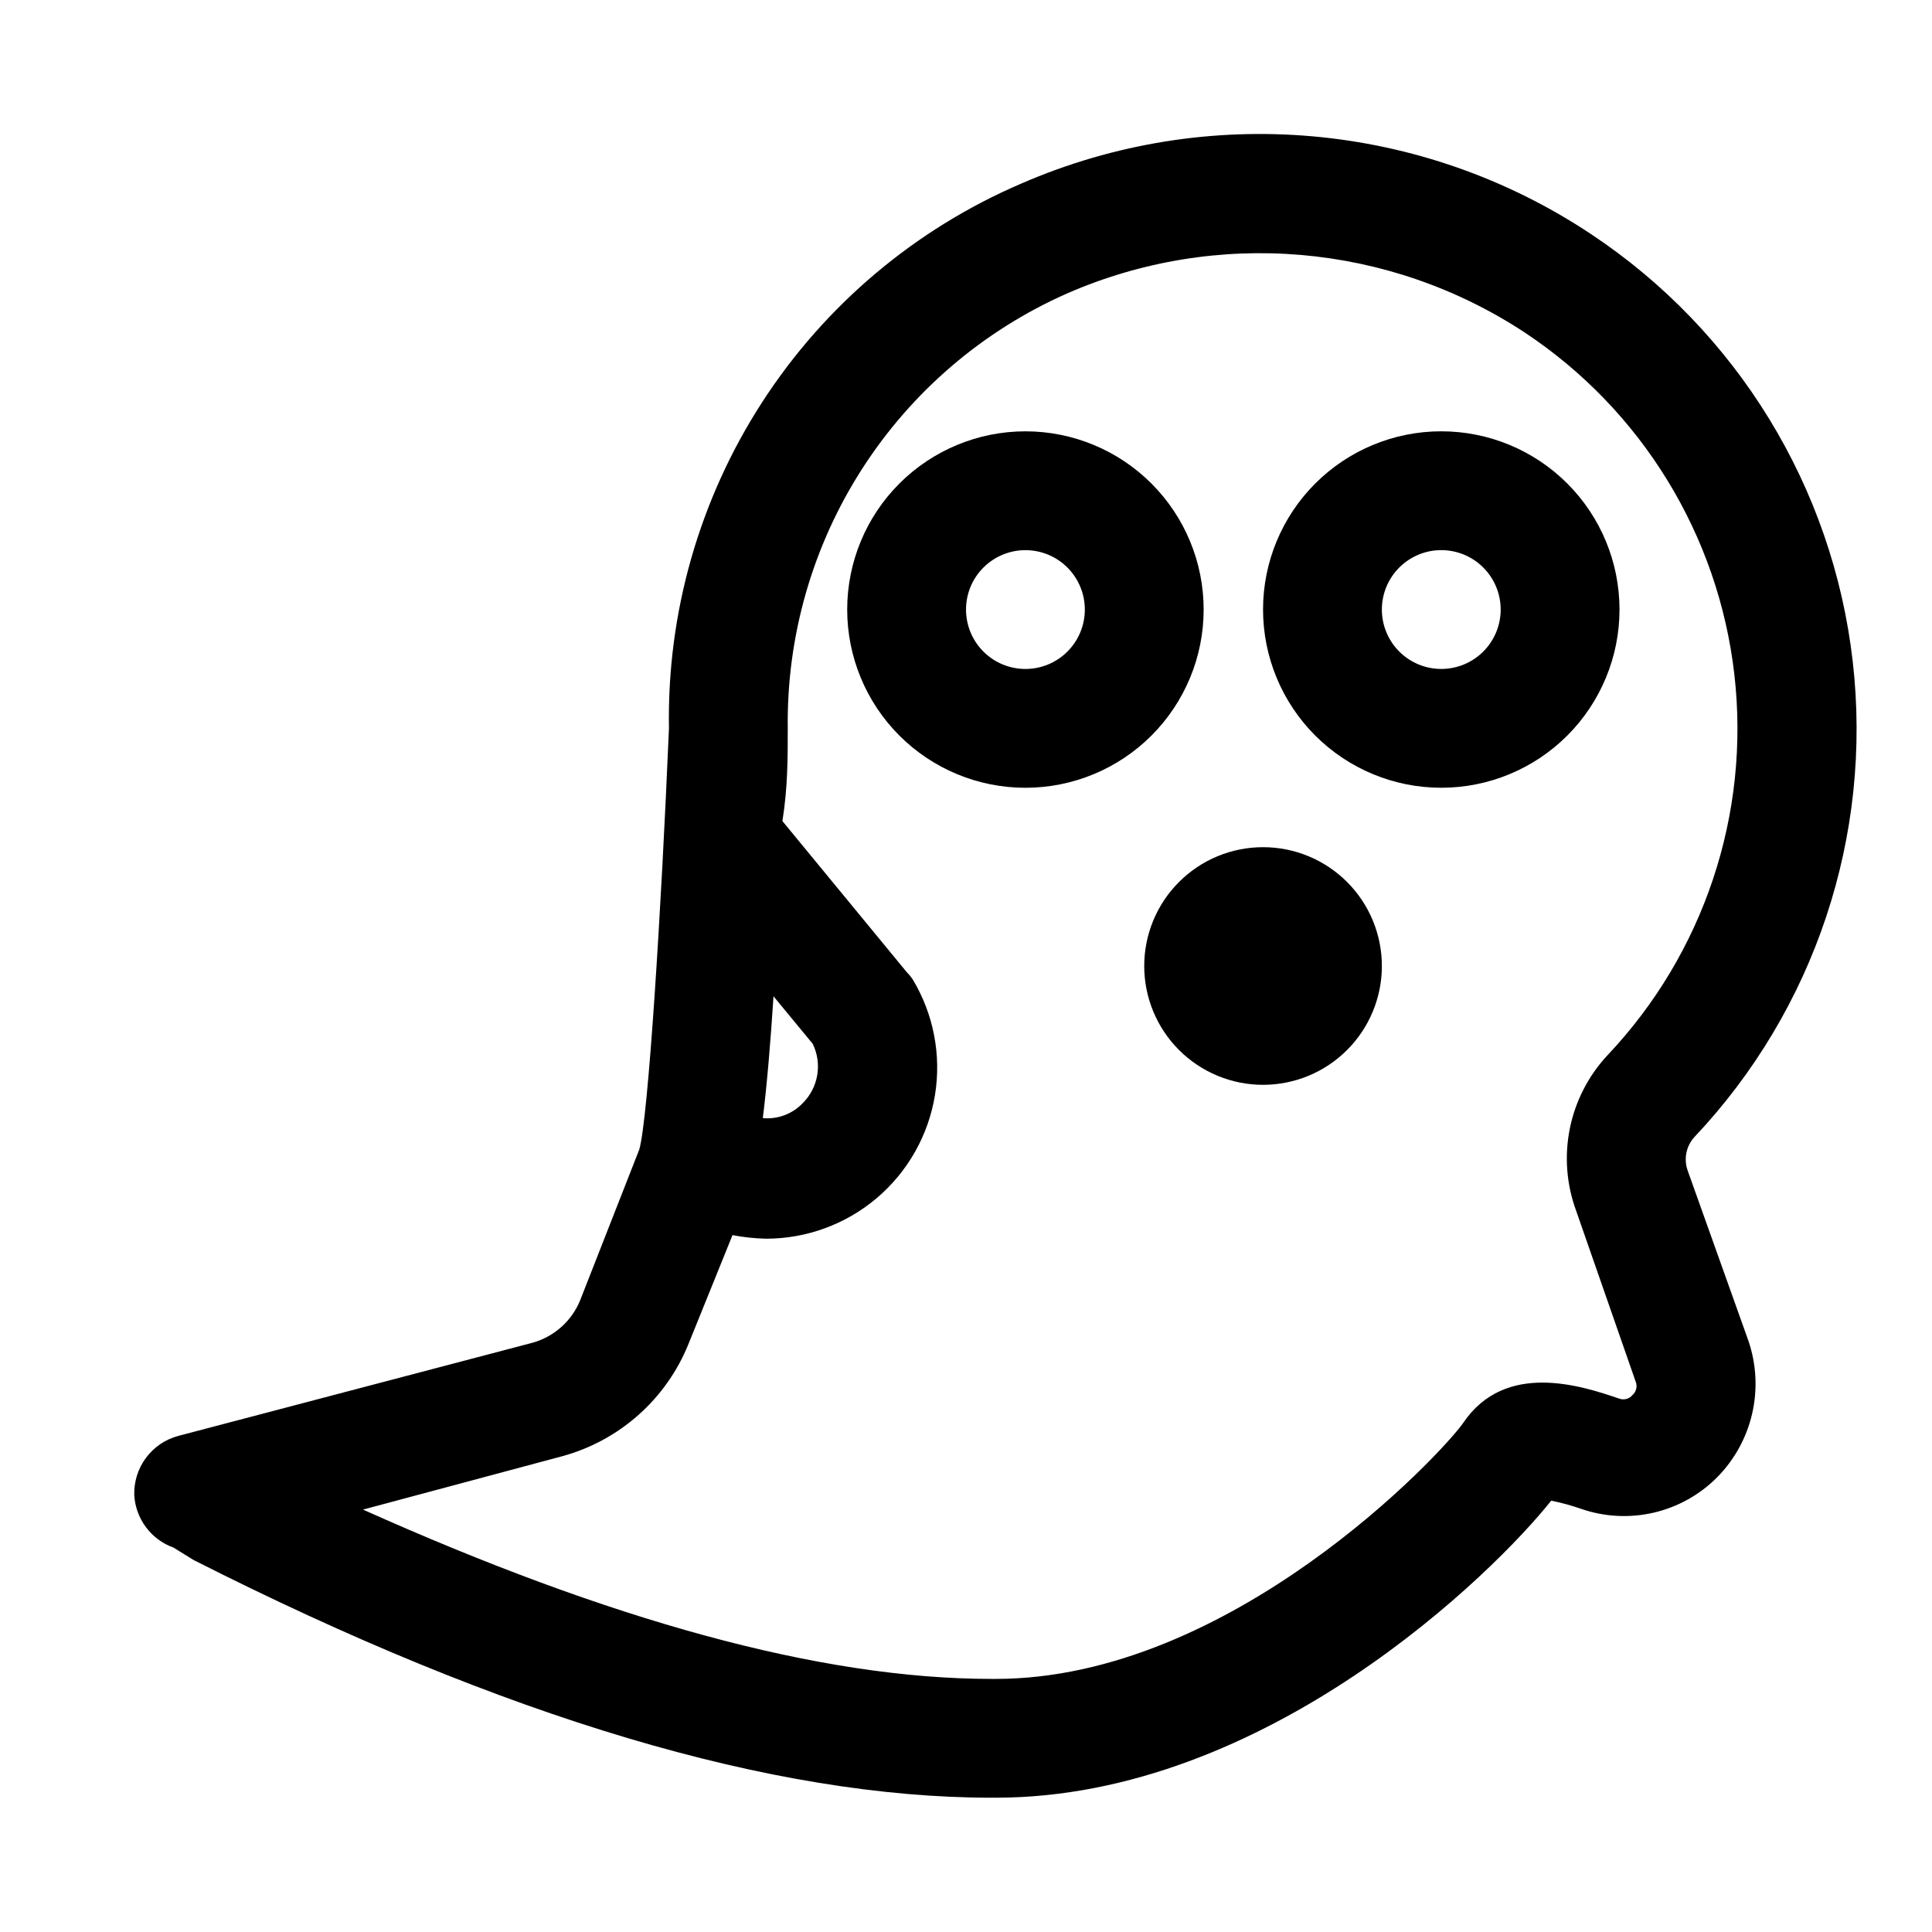<?xml version="1.0" encoding="UTF-8"?>
<!-- Uploaded to: SVG Repo, www.svgrepo.com, Generator: SVG Repo Mixer Tools -->
<svg fill="#000000" width="800px" height="800px" version="1.1" viewBox="144 144 512 512" xmlns="http://www.w3.org/2000/svg">
 <g>
  <path d="m591.29 454.32c-1.141-3.082-0.473-6.539 1.73-8.977 31.898-33.758 47.258-79.883 41.977-126.03s-30.668-87.602-69.371-113.28c-44.797-29.789-101.64-34.828-150.98-13.383-28.145 12.07-52.055 32.246-68.68 57.961-16.629 25.715-25.223 55.797-24.684 86.414-2.047 48.492-5.512 103.6-7.871 111.62l-15.742 40.148c-2.262 5.367-6.836 9.422-12.441 11.02l-93.988 24.719c-3.438 0.922-6.457 2.981-8.574 5.84-2.113 2.859-3.199 6.348-3.078 9.902 0.188 3.074 1.273 6.023 3.121 8.484 1.844 2.465 4.375 4.332 7.269 5.371l5.352 3.305c82.656 41.879 153.66 62.977 211.44 62.977h1.102c71.793 0 132.25-59.828 147.21-78.719h0.004c2.723 0.547 5.406 1.285 8.027 2.203 6.164 2.109 12.797 2.445 19.145 0.973 6.348-1.477 12.152-4.703 16.754-9.316 4.621-4.66 7.856-10.52 9.328-16.918 1.473-6.398 1.133-13.078-0.984-19.293zm-242.3-46.289 10.391 12.594v0.004c2.574 5.277 1.5 11.609-2.676 15.742-2.731 2.856-6.617 4.309-10.551 3.938 1.105-8.816 2.047-20.152 2.836-32.277zm227.66 105.64v0.004c-0.871 1.074-2.34 1.457-3.621 0.941-9.762-3.305-30.07-10.078-41.25 6.453-5.828 8.348-61.559 67.859-123.91 67.859h-1.102c-45.656 0-101.55-15.742-166.57-44.871l52.898-14.168c15.156-4.168 27.504-15.172 33.375-29.758l11.652-28.812v0.004c2.906 0.555 5.856 0.871 8.816 0.945 10.773 0.02 21.203-3.801 29.422-10.77 8.215-6.973 13.68-16.641 15.414-27.273 1.734-10.637-0.375-21.539-5.949-30.762-0.465-0.676-0.992-1.309-1.574-1.887l-32.906-39.988c1.418-8.82 1.418-16.691 1.418-24.562-0.316-24.348 6.527-48.254 19.684-68.742 13.156-20.492 32.043-36.664 54.312-46.504 39.613-17.309 85.293-13.398 121.39 10.391 30.957 20.547 51.262 53.715 55.48 90.633 4.219 36.914-8.074 73.809-33.594 100.81-5.074 5.43-8.539 12.164-10.012 19.445-1.473 7.281-0.895 14.832 1.668 21.805l15.742 45.184v0.004c0.551 1.25 0.234 2.711-0.785 3.621z"/>
  <path d="m462.98 305.54c0-12.527-4.977-24.543-13.836-33.398-8.859-8.859-20.871-13.836-33.398-13.836-12.527 0-24.539 4.977-33.398 13.836-8.855 8.855-13.832 20.871-13.832 33.398s4.977 24.539 13.832 33.398c8.859 8.855 20.871 13.832 33.398 13.832 12.527 0 24.539-4.977 33.398-13.832 8.859-8.859 13.836-20.871 13.836-33.398zm-47.23 15.742h-0.004c-4.176 0-8.18-1.656-11.133-4.609s-4.609-6.957-4.609-11.133c0-4.176 1.656-8.18 4.609-11.133s6.957-4.613 11.133-4.613c4.176 0 8.18 1.66 11.133 4.613s4.613 6.957 4.613 11.133c0 4.176-1.66 8.18-4.613 11.133s-6.957 4.609-11.133 4.609z"/>
  <path d="m525.95 258.3c-12.523 0-24.539 4.977-33.398 13.836-8.855 8.855-13.832 20.871-13.832 33.398s4.977 24.539 13.832 33.398c8.859 8.855 20.875 13.832 33.398 13.832 12.527 0 24.543-4.977 33.398-13.832 8.859-8.859 13.836-20.871 13.836-33.398s-4.977-24.543-13.836-33.398c-8.855-8.859-20.871-13.836-33.398-13.836zm0 62.977c-4.176 0-8.18-1.656-11.133-4.609-2.949-2.953-4.609-6.957-4.609-11.133 0-4.176 1.66-8.18 4.609-11.133 2.953-2.953 6.957-4.613 11.133-4.613s8.184 1.66 11.133 4.613c2.953 2.953 4.613 6.957 4.613 11.133 0 4.176-1.66 8.18-4.613 11.133-2.949 2.953-6.957 4.609-11.133 4.609z"/>
  <path d="m510.21 400c0 8.352-3.316 16.359-9.223 22.266-5.906 5.902-13.914 9.223-22.266 9.223s-16.359-3.32-22.266-9.223c-5.906-5.906-9.223-13.914-9.223-22.266s3.316-16.363 9.223-22.266c5.906-5.906 13.914-9.223 22.266-9.223s16.359 3.316 22.266 9.223c5.906 5.902 9.223 13.914 9.223 22.266z"/>
 </g>
</svg>